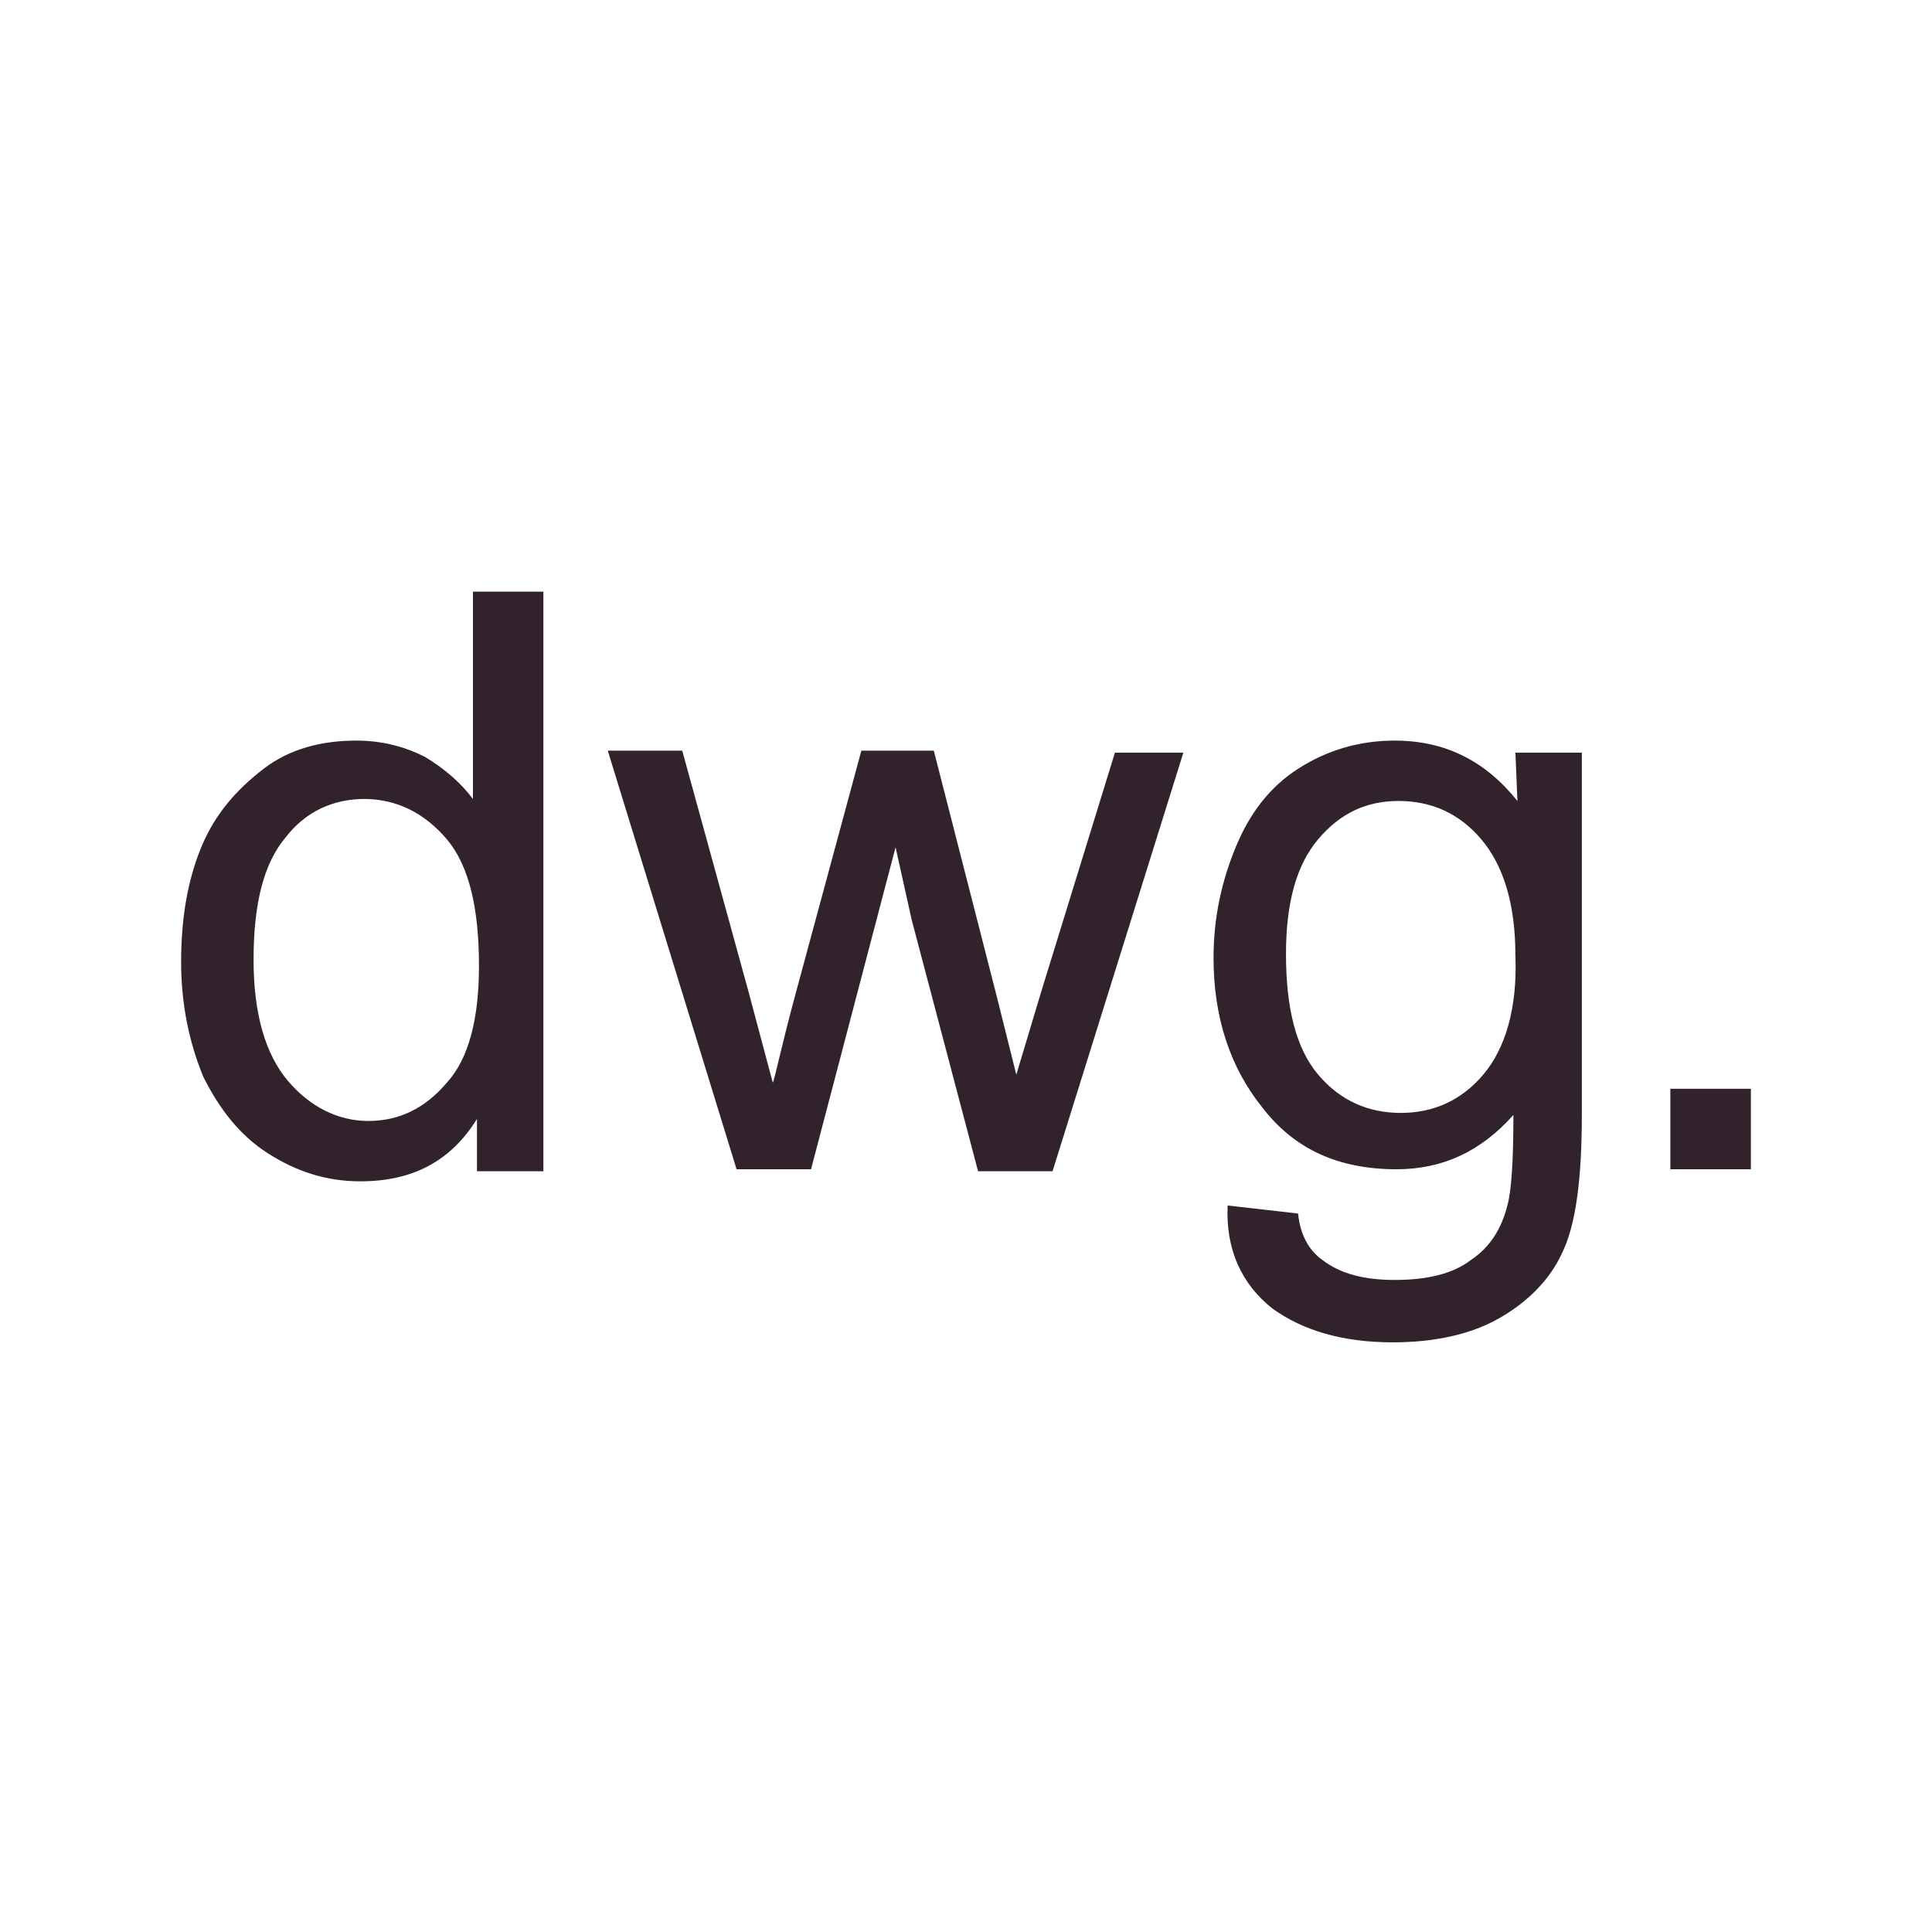 <?xml version="1.0" encoding="UTF-8"?>
<svg data-bbox="0 0 96 96" viewBox="0 0 96 96" xmlns="http://www.w3.org/2000/svg" data-type="color">
    <g>
        <path fill="#ffffff" d="M96 0v96H0V0h96z" data-color="1"/>
        <path d="M23.5 39.7c-.6-.8-1.4-1.5-2.4-2.1-1-.5-2.1-.8-3.4-.8-1.7 0-3.3.4-4.6 1.4s-2.4 2.2-3.1 3.9c-.7 1.7-1 3.6-1 5.7s.4 4 1.1 5.7c.8 1.6 1.8 2.9 3.2 3.8 1.4.9 2.9 1.4 4.6 1.4 2.6 0 4.5-1 5.8-3.1v2.6H27V29.4h-3.5v10.3zm-1.3 14.1c-1.1 1.3-2.4 1.9-3.9 1.9s-2.9-.7-4-2-1.7-3.3-1.7-6c0-2.8.5-4.8 1.6-6.1 1-1.3 2.4-1.9 3.9-1.9 1.6 0 3 .7 4.1 2s1.6 3.4 1.6 6.3c0 2.6-.5 4.6-1.6 5.8z" fill="#32222c" data-color="2"/>
        <path d="m51.7 49.4-1.2 4-1-4-3.1-12.1h-3.6l-3.3 12.2c-.7 2.6-1 4.1-1.1 4.3l-1.2-4.5-3.3-12h-3.7l6.4 20.8h3.7l4.2-16 .8 3.6 3.3 12.5h3.7l6.5-20.8h-3.4l-3.7 12z" fill="#32222c" data-color="2"/>
        <path d="M75.4 39.8c-1.6-2-3.6-3-6.1-3-1.8 0-3.4.5-4.8 1.4-1.4.9-2.4 2.2-3.1 3.9-.7 1.7-1.1 3.5-1.1 5.5 0 2.9.8 5.4 2.4 7.4 1.6 2.1 3.8 3.1 6.7 3.1 2.3 0 4.2-.9 5.8-2.7 0 2.3-.1 3.8-.3 4.5-.3 1.2-.9 2.1-1.8 2.7-.9.7-2.2 1-3.8 1-1.5 0-2.7-.3-3.6-1-.7-.5-1.1-1.3-1.2-2.3l-3.5-.4c-.1 2.2.7 3.9 2.2 5.1 1.5 1.1 3.5 1.7 6 1.7 2.1 0 3.9-.4 5.3-1.2 1.4-.8 2.5-1.9 3.1-3.2.7-1.4 1-3.7 1-6.9v-18h-3.3l.1 2.4zm-1.7 13.6c-1.1 1.3-2.5 1.9-4.1 1.9-1.6 0-3-.6-4.1-1.9-1.1-1.3-1.6-3.3-1.6-6 0-2.5.5-4.4 1.6-5.7s2.4-1.9 4-1.9 3 .6 4.1 1.9c1.1 1.3 1.7 3.2 1.7 5.8.1 2.6-.5 4.6-1.6 5.9z" fill="#32222c" data-color="2"/>
        <path fill="#32222c" d="M87 54.1v4h-4v-4h4z" data-color="2"/>
    </g>
</svg>
